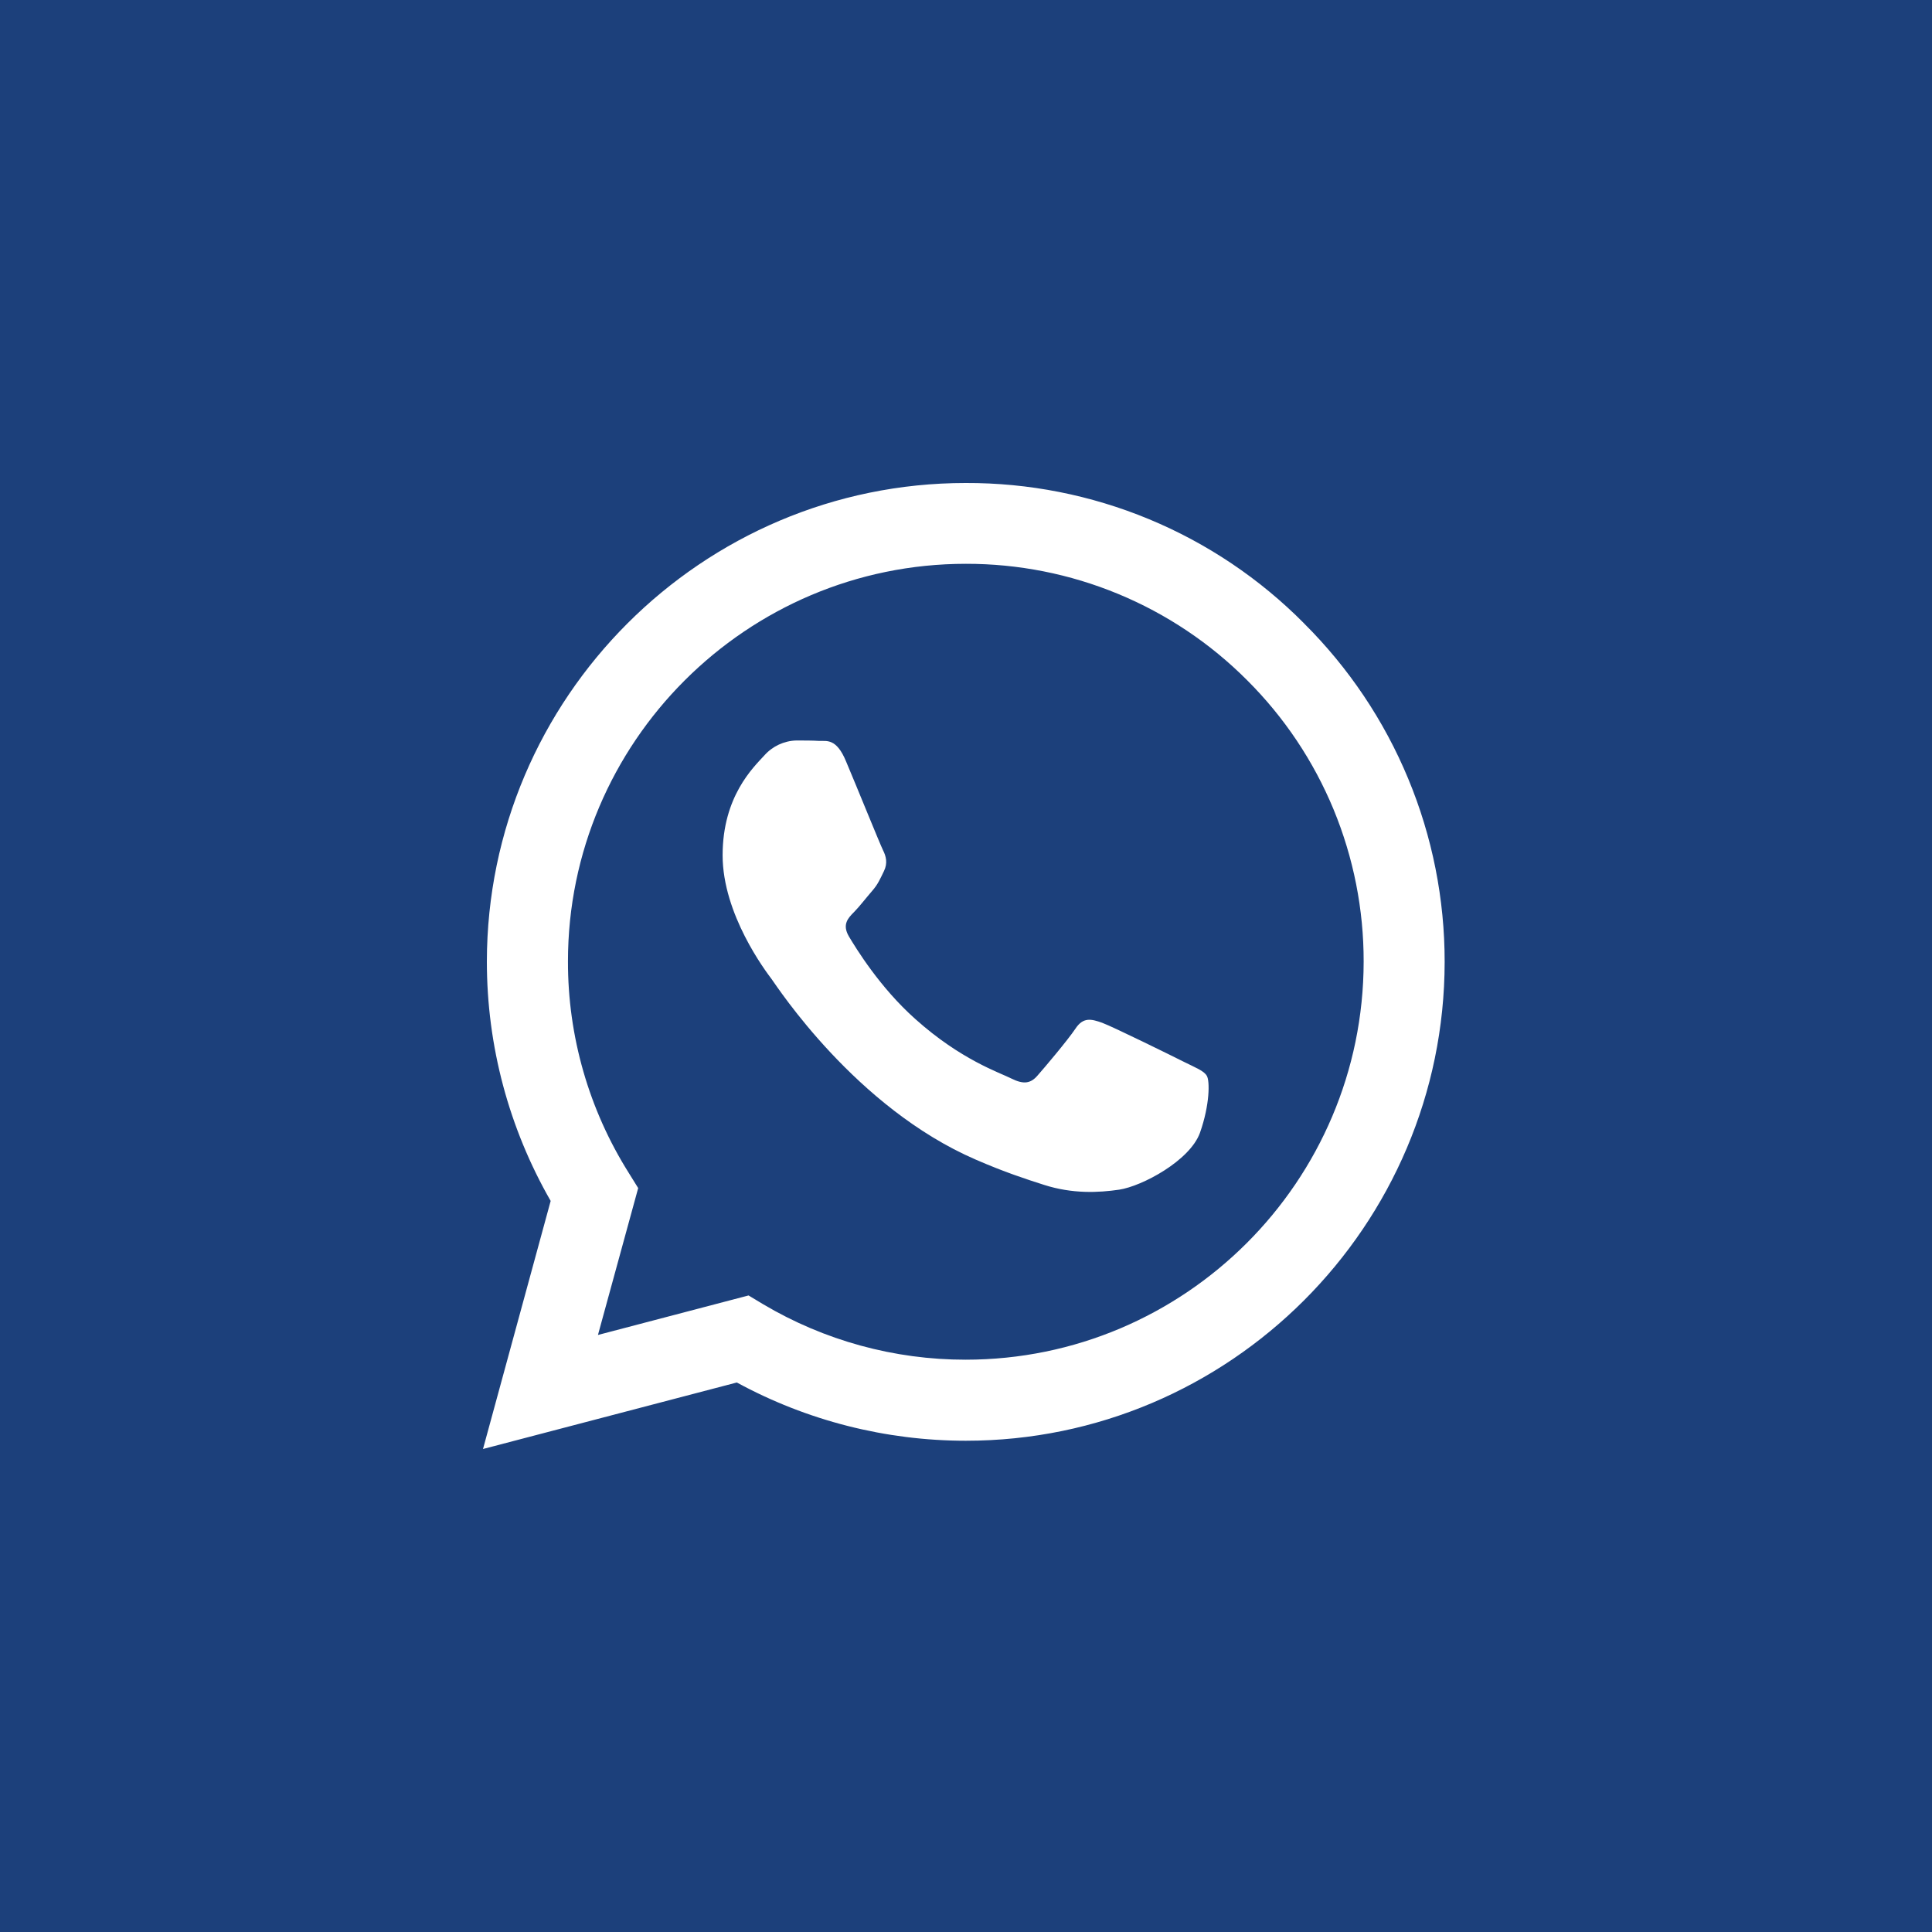 <?xml version="1.0" encoding="UTF-8"?> <svg xmlns="http://www.w3.org/2000/svg" width="40" height="40" viewBox="0 0 40 40" fill="none"><rect width="40" height="40" fill="#1C407B"></rect><g clip-path="url(#clip0_669_1468)"><path d="M27.001 12.908C26.084 11.982 24.992 11.248 23.789 10.749C22.586 10.25 21.295 9.995 19.992 10C14.534 10 10.085 14.448 10.08 19.908C10.08 21.656 10.537 23.358 11.401 24.864L10 30L15.255 28.623C16.709 29.414 18.337 29.828 19.992 29.829H19.997C25.457 29.829 29.905 25.381 29.91 19.916C29.911 18.614 29.655 17.324 29.155 16.121C28.656 14.918 27.923 13.826 27 12.908H27.001ZM19.992 28.151C18.516 28.152 17.067 27.755 15.797 27.001L15.498 26.821L12.38 27.639L13.213 24.598L13.018 24.284C12.192 22.972 11.756 21.453 11.759 19.903C11.759 15.37 15.455 11.673 19.997 11.673C21.08 11.671 22.151 11.883 23.151 12.297C24.151 12.711 25.059 13.319 25.823 14.086C26.589 14.85 27.196 15.758 27.61 16.758C28.023 17.758 28.235 18.829 28.233 19.911C28.227 24.46 24.531 28.151 19.992 28.151V28.151ZM24.511 21.984C24.265 21.86 23.049 21.261 22.82 21.176C22.593 21.095 22.426 21.053 22.264 21.3C22.098 21.546 21.622 22.108 21.48 22.269C21.337 22.435 21.19 22.454 20.942 22.331C20.696 22.206 19.898 21.946 18.953 21.1C18.215 20.444 17.721 19.631 17.574 19.385C17.431 19.138 17.56 19.005 17.684 18.881C17.793 18.771 17.93 18.591 18.054 18.449C18.179 18.306 18.22 18.201 18.301 18.036C18.383 17.869 18.344 17.726 18.282 17.603C18.22 17.479 17.726 16.258 17.517 15.765C17.317 15.279 17.114 15.346 16.961 15.34C16.819 15.331 16.652 15.331 16.486 15.331C16.361 15.334 16.237 15.364 16.123 15.417C16.01 15.47 15.908 15.546 15.825 15.64C15.598 15.888 14.961 16.486 14.961 17.708C14.961 18.929 15.849 20.103 15.974 20.269C16.096 20.435 17.716 22.934 20.203 24.009C20.79 24.265 21.253 24.416 21.614 24.531C22.207 24.721 22.744 24.693 23.171 24.631C23.646 24.559 24.635 24.031 24.844 23.453C25.049 22.873 25.049 22.378 24.986 22.274C24.925 22.169 24.759 22.108 24.511 21.984V21.984Z" fill="white"></path></g><defs><clipPath id="clip0_669_1468"><rect width="20" height="20" fill="white" transform="translate(10 10)"></rect></clipPath></defs></svg> 